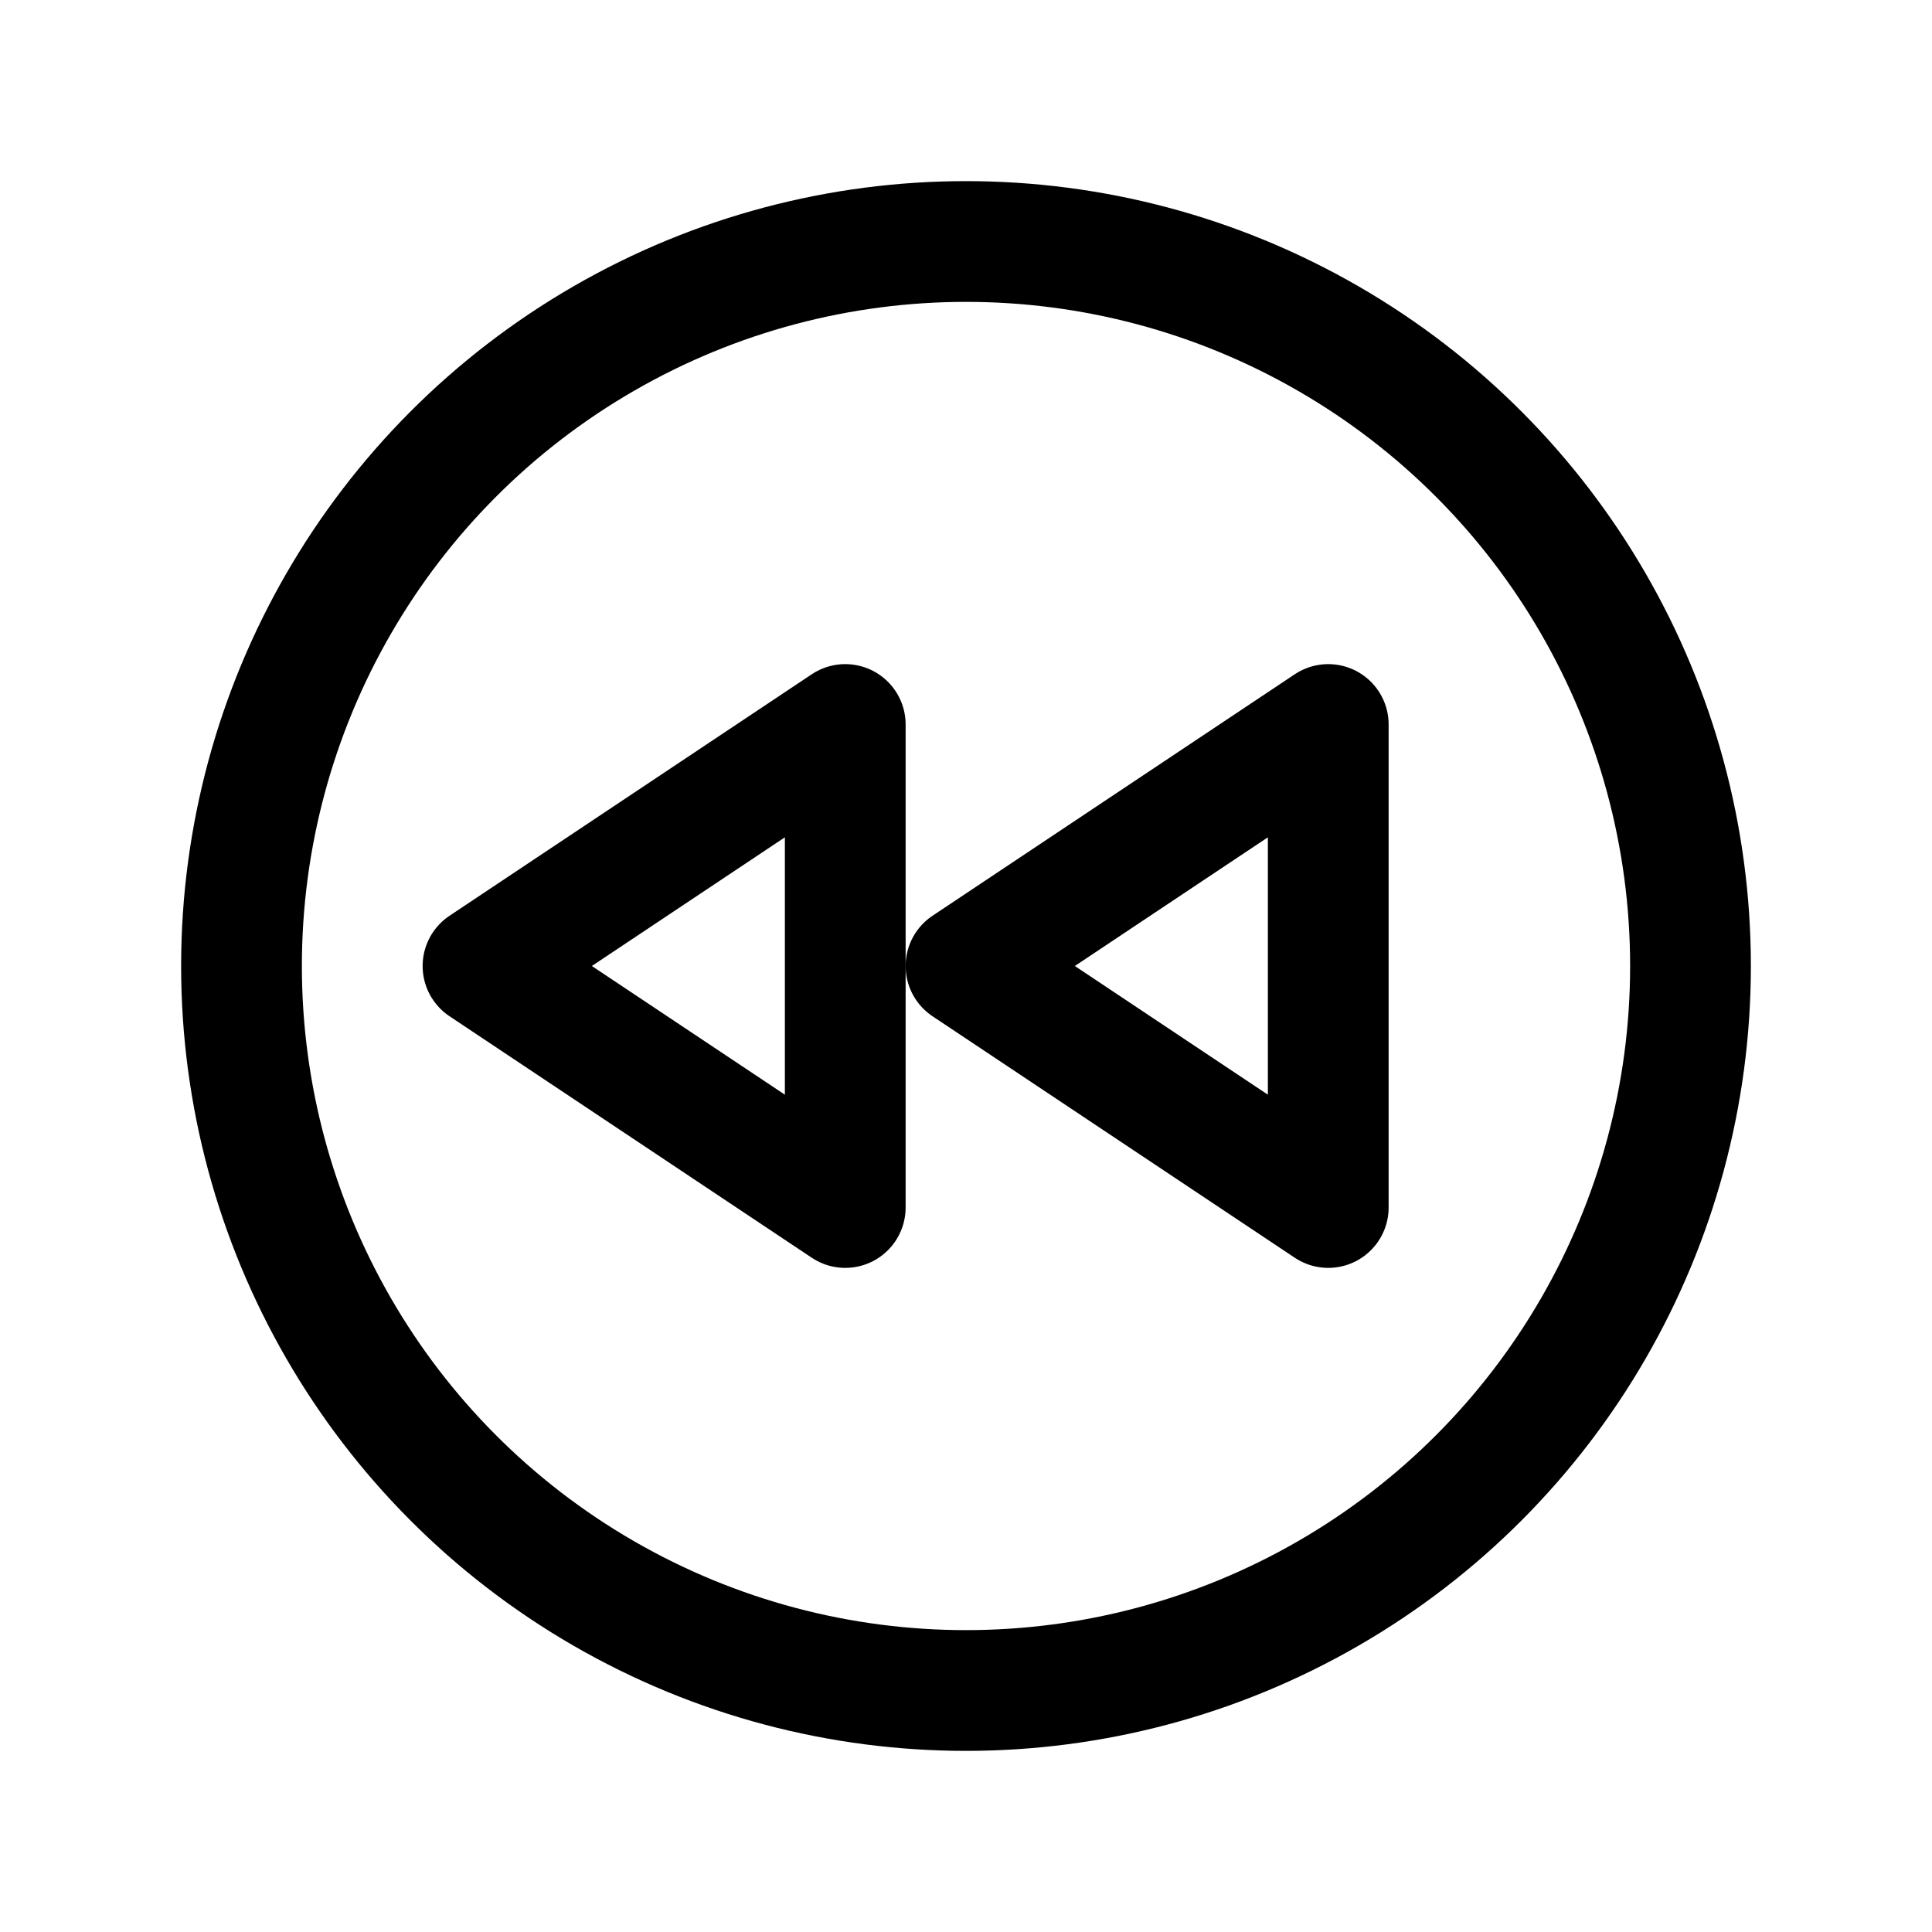 <svg xmlns="http://www.w3.org/2000/svg" viewBox="0 0 256 256"><rect width="256" height="256" fill="none"/><circle cx="128" cy="128" r="96" fill="none" stroke="#000" stroke-linecap="round" stroke-linejoin="round" stroke-width="16"/><polygon points="176 160 128 128 176 96 176 160" fill="none" stroke="#000" stroke-linecap="round" stroke-linejoin="round" stroke-width="16"/><polygon points="112 160 64 128 112 96 112 160" fill="none" stroke="#000" stroke-linecap="round" stroke-linejoin="round" stroke-width="16"/></svg>